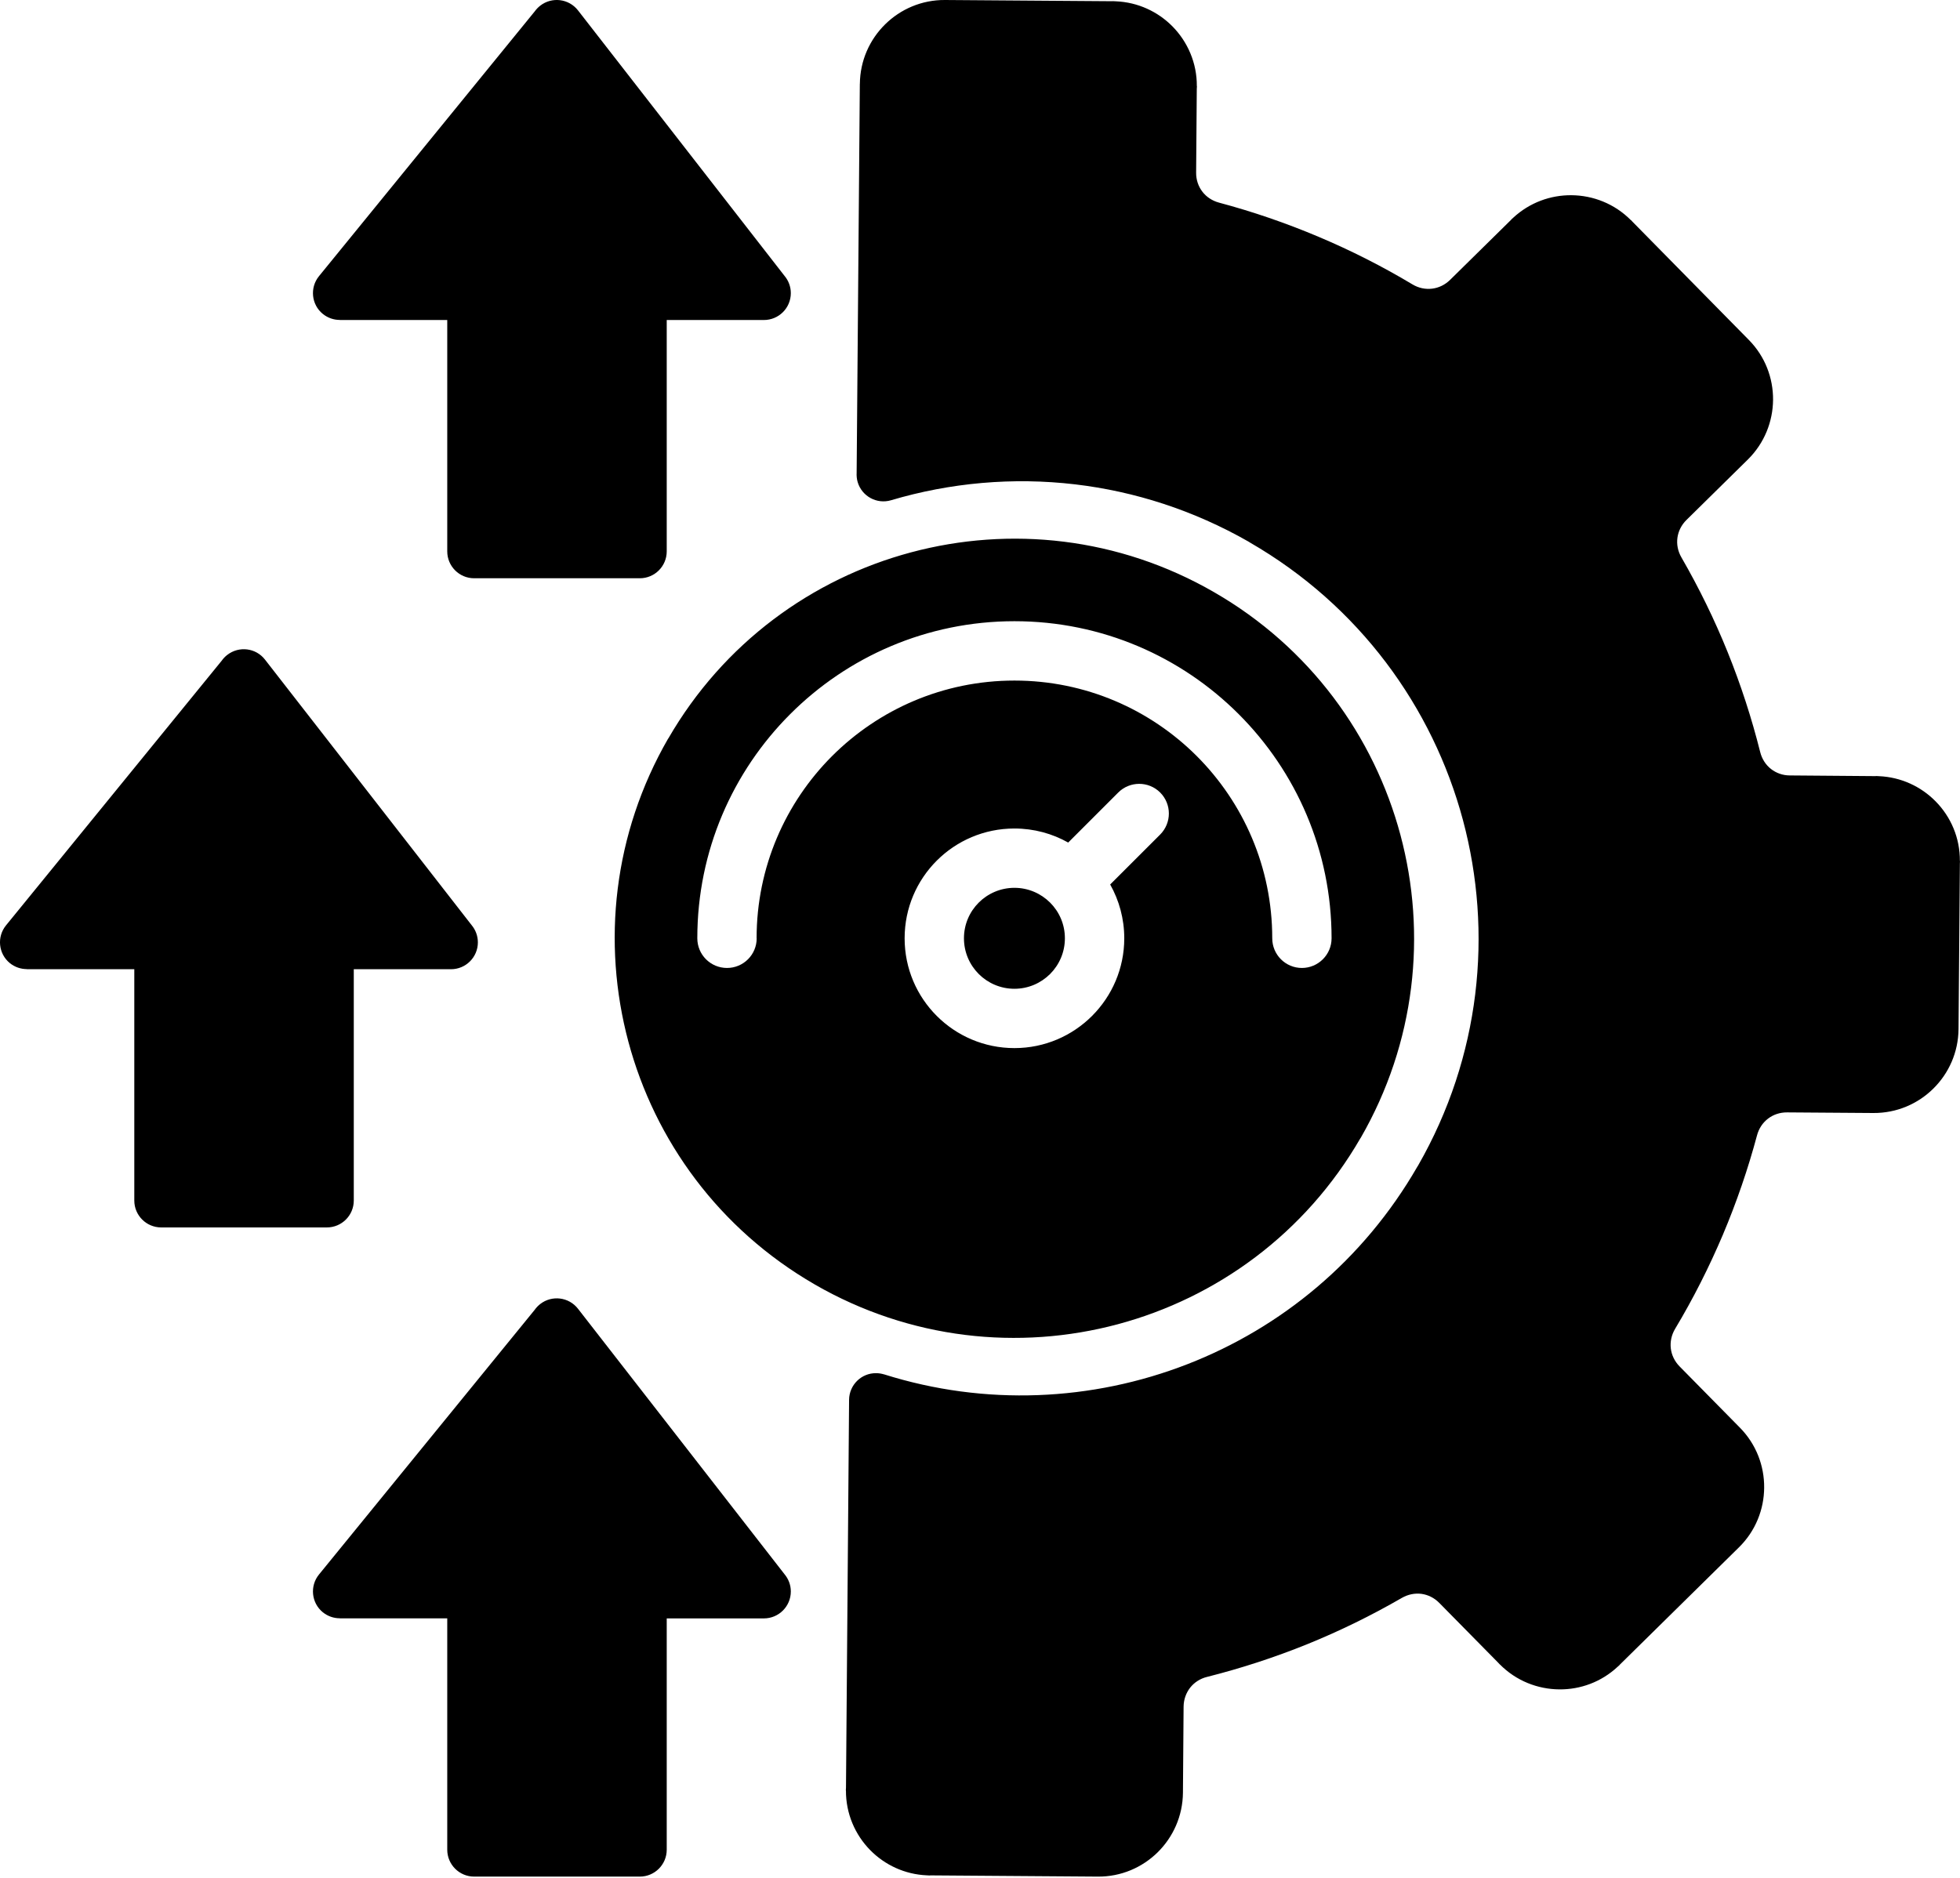 <svg width="48" height="46" viewBox="0 0 48 46" fill="none" xmlns="http://www.w3.org/2000/svg">
<path fill-rule="evenodd" clip-rule="evenodd" d="M21.058 2.055C21.063 1.484 21.299 0.968 21.677 0.596C22.054 0.224 22.573 -0.004 23.143 0L27.251 0.03V0.028H27.252C27.278 0.028 27.303 0.029 27.328 0.032C27.871 0.055 28.359 0.287 28.715 0.648C29.085 1.025 29.314 1.542 29.31 2.11H29.313V2.112C29.313 2.133 29.311 2.154 29.309 2.175L29.293 4.228C29.291 4.404 29.347 4.566 29.445 4.694C29.542 4.822 29.684 4.918 29.855 4.964C30.676 5.183 31.49 5.462 32.295 5.802C33.084 6.135 33.851 6.523 34.592 6.967C34.742 7.057 34.911 7.091 35.072 7.071C35.232 7.052 35.387 6.979 35.513 6.855L37.012 5.379L37.01 5.377C37.026 5.363 37.042 5.348 37.058 5.334C37.459 4.962 37.971 4.778 38.483 4.782C39.013 4.786 39.541 4.99 39.941 5.394L39.943 5.392C39.956 5.405 39.968 5.418 39.98 5.432L42.828 8.326C43.229 8.732 43.426 9.264 43.422 9.795C43.417 10.326 43.211 10.855 42.805 11.256L41.303 12.735C41.177 12.858 41.102 13.013 41.08 13.172C41.058 13.332 41.089 13.501 41.177 13.653C41.61 14.403 41.988 15.178 42.309 15.972C42.634 16.776 42.899 17.595 43.107 18.423C43.15 18.594 43.244 18.737 43.37 18.836C43.498 18.936 43.658 18.995 43.832 18.995L45.939 19.012V19.009C45.965 19.009 45.99 19.011 46.015 19.013C46.558 19.036 47.047 19.268 47.403 19.63C47.774 20.006 48.001 20.523 47.997 21.092H48C48 21.114 47.998 21.135 47.997 21.156L47.964 25.208C47.959 25.78 47.723 26.296 47.345 26.668C46.968 27.04 46.449 27.268 45.879 27.264L43.768 27.249C43.591 27.247 43.428 27.303 43.3 27.401C43.171 27.499 43.074 27.641 43.029 27.812C42.809 28.633 42.53 29.448 42.19 30.253C41.855 31.041 41.467 31.81 41.023 32.551C40.933 32.702 40.899 32.87 40.918 33.032C40.937 33.192 41.01 33.347 41.133 33.472L42.611 34.973C43.011 35.379 43.209 35.912 43.204 36.443C43.2 36.974 42.994 37.503 42.587 37.903L39.661 40.785L39.663 40.787C39.647 40.802 39.631 40.817 39.614 40.83C39.214 41.203 38.702 41.387 38.19 41.383C37.66 41.379 37.131 41.175 36.731 40.771L36.73 40.772C36.717 40.759 36.705 40.745 36.693 40.732L35.249 39.266C35.126 39.14 34.972 39.065 34.812 39.043C34.653 39.022 34.485 39.054 34.331 39.142C33.577 39.578 32.802 39.956 32.014 40.276C31.213 40.6 30.393 40.867 29.561 41.077C29.389 41.119 29.247 41.214 29.147 41.34C29.047 41.468 28.988 41.63 28.986 41.805L28.97 43.914C28.965 44.486 28.728 45.002 28.351 45.374C27.974 45.745 27.455 45.974 26.885 45.969L22.776 45.939V45.942C22.751 45.942 22.725 45.94 22.7 45.938C22.157 45.915 21.668 45.683 21.312 45.321C20.942 44.945 20.714 44.427 20.717 43.859H20.714C20.714 43.836 20.716 43.815 20.718 43.794L20.794 34.288C20.798 33.925 21.094 33.633 21.456 33.637C21.523 33.637 21.588 33.648 21.648 33.666V33.665C24.123 34.447 26.747 34.325 29.082 33.416C31.371 32.526 33.384 30.878 34.709 28.582C34.716 28.572 34.721 28.562 34.728 28.552C36.258 25.883 36.565 22.846 35.827 20.087C35.085 17.32 33.287 14.835 30.61 13.289C30.599 13.282 30.588 13.276 30.579 13.269C29.23 12.498 27.787 12.037 26.332 11.865C24.806 11.685 23.27 11.824 21.821 12.254C21.473 12.357 21.107 12.158 21.004 11.809C20.982 11.733 20.975 11.656 20.979 11.581L21.057 2.057L21.058 2.055ZM8.664 23.741V29.408C8.664 29.772 8.369 30.067 8.005 30.067H3.948C3.584 30.067 3.289 29.772 3.289 29.408V23.741H0.657V23.739C0.511 23.739 0.364 23.691 0.242 23.593C-0.039 23.364 -0.082 22.95 0.147 22.668L5.43 16.184C5.467 16.132 5.512 16.083 5.566 16.042C5.854 15.819 6.267 15.87 6.49 16.158L11.55 22.662C11.645 22.776 11.703 22.923 11.703 23.084C11.703 23.447 11.408 23.742 11.044 23.742H8.664L8.664 23.741ZM16.328 39.643V45.31C16.328 45.674 16.033 45.969 15.669 45.969H11.612C11.248 45.969 10.953 45.673 10.953 45.31V39.643H8.321V39.641C8.175 39.641 8.029 39.593 7.906 39.494C7.625 39.265 7.583 38.851 7.811 38.57L13.094 32.086C13.131 32.033 13.177 31.985 13.23 31.943C13.517 31.72 13.931 31.771 14.155 32.059L19.213 38.562C19.309 38.677 19.367 38.824 19.367 38.984C19.367 39.349 19.072 39.644 18.707 39.644H16.327L16.328 39.643ZM16.328 7.839V13.506C16.328 13.87 16.033 14.165 15.669 14.165H11.612C11.248 14.165 10.953 13.87 10.953 13.506V7.839H8.321V7.837C8.175 7.837 8.029 7.789 7.906 7.69C7.625 7.462 7.583 7.047 7.811 6.766L13.094 0.281C13.131 0.229 13.177 0.181 13.23 0.139C13.517 -0.085 13.931 -0.033 14.155 0.254L19.213 6.758C19.309 6.872 19.367 7.02 19.367 7.18C19.367 7.545 19.072 7.839 18.707 7.839H16.327H16.328ZM34.296 20.451C33.648 18.031 32.077 15.858 29.736 14.508C27.396 13.156 24.73 12.882 22.309 13.531C19.889 14.179 17.717 15.751 16.366 18.091L16.364 18.09C15.015 20.43 14.741 23.096 15.389 25.518C16.037 27.937 17.608 30.109 19.949 31.461V31.462C22.289 32.812 24.955 33.086 27.376 32.438C29.796 31.789 31.968 30.218 33.319 27.877H33.321C34.67 25.538 34.944 22.872 34.296 20.451ZM18.529 22.984C18.529 21.241 19.236 19.663 20.378 18.52C21.521 17.378 23.099 16.671 24.843 16.671C26.587 16.671 28.165 17.378 29.308 18.52C30.45 19.663 31.157 21.241 31.157 22.984C31.157 23.386 31.482 23.711 31.883 23.711C32.283 23.711 32.61 23.386 32.61 22.984C32.61 20.84 31.74 18.898 30.335 17.493C28.93 16.087 26.988 15.217 24.844 15.217C22.7 15.217 20.757 16.087 19.352 17.493C17.947 18.898 17.077 20.839 17.077 22.984C17.077 23.386 17.402 23.711 17.804 23.711C18.206 23.711 18.531 23.386 18.531 22.984H18.529ZM25.717 22.11C25.493 21.887 25.184 21.748 24.843 21.748C24.503 21.748 24.192 21.887 23.969 22.11C23.745 22.334 23.607 22.642 23.607 22.984C23.607 23.326 23.745 23.634 23.969 23.859C24.192 24.082 24.502 24.221 24.843 24.221C25.184 24.221 25.493 24.082 25.717 23.859C25.941 23.634 26.079 23.326 26.079 22.984C26.079 22.642 25.941 22.334 25.717 22.11ZM26.16 20.639C25.771 20.42 25.321 20.295 24.843 20.295C24.1 20.295 23.427 20.596 22.941 21.082C22.454 21.569 22.154 22.241 22.154 22.984C22.154 23.727 22.454 24.399 22.941 24.886C23.428 25.373 24.101 25.674 24.843 25.674C25.585 25.674 26.257 25.373 26.744 24.886C27.231 24.399 27.533 23.727 27.533 22.984C27.533 22.506 27.407 22.056 27.188 21.666L28.413 20.442C28.696 20.157 28.696 19.698 28.413 19.414C28.129 19.13 27.669 19.13 27.385 19.414L26.16 20.639V20.639Z" fill="black"/>
</svg>
